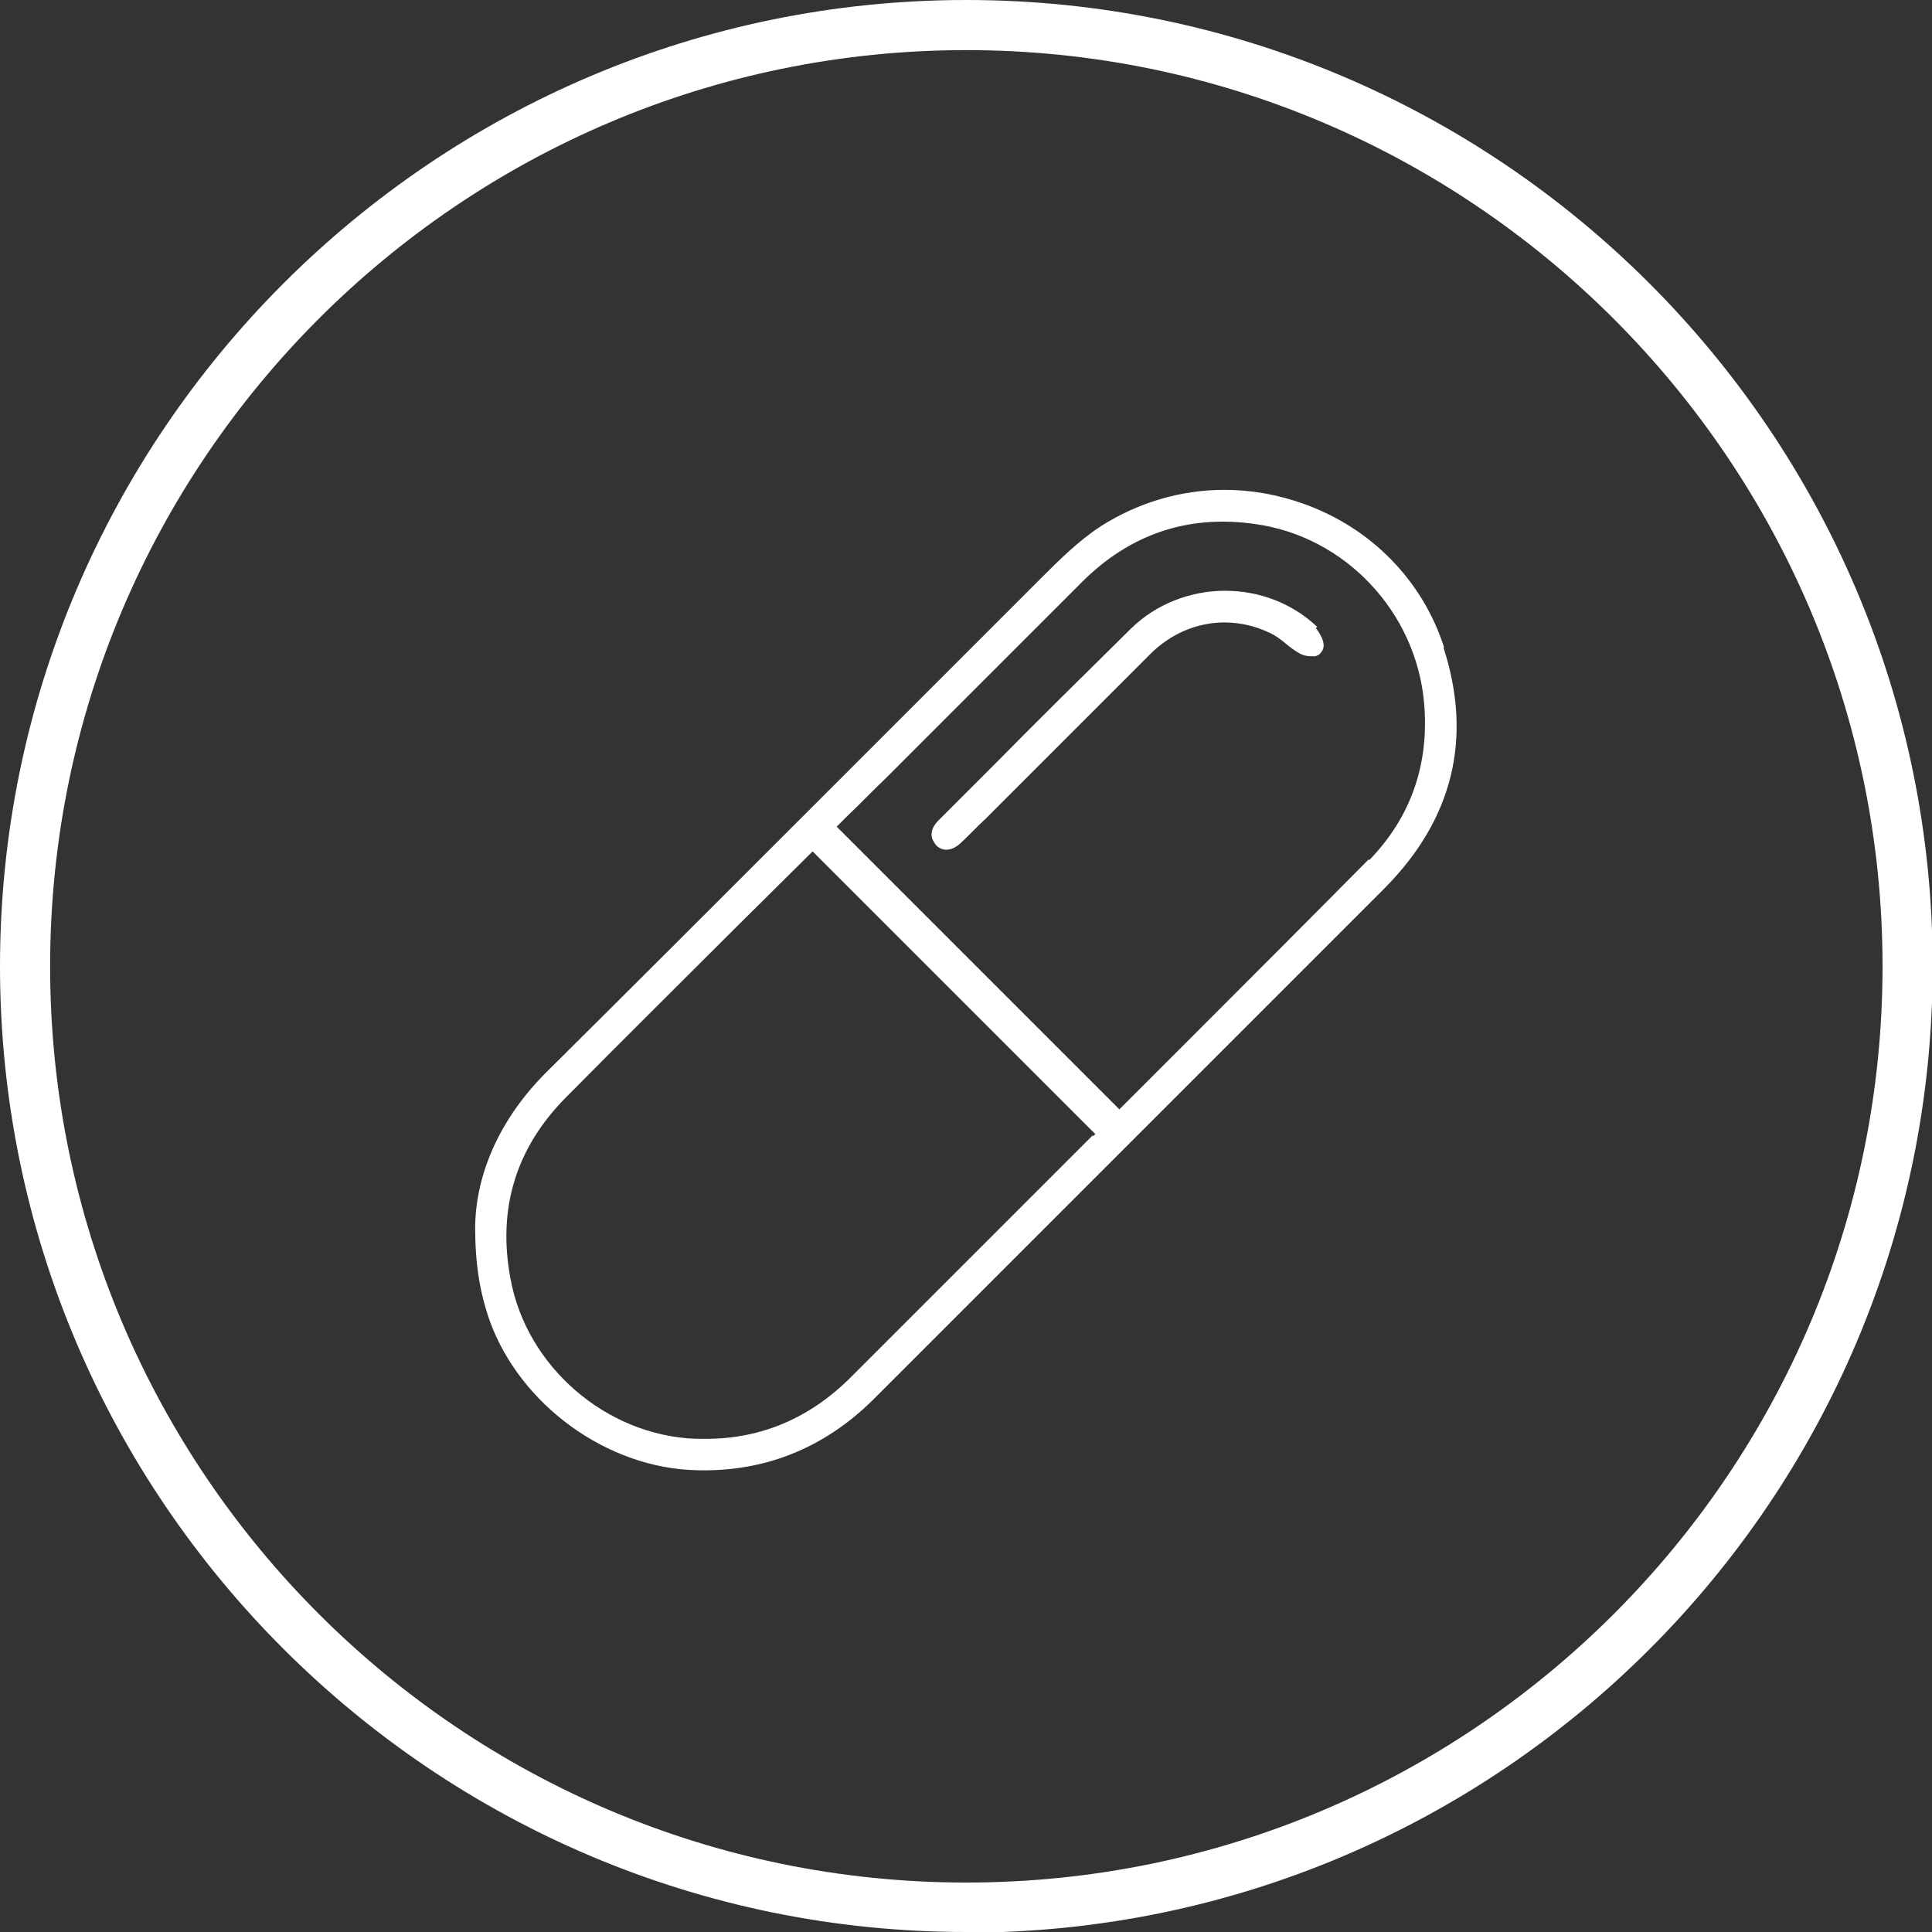 <svg xmlns="http://www.w3.org/2000/svg" id="Layer_2" data-name="Layer 2" viewBox="0 0 28.91 28.91"><rect x="0" y="0" width="28.91" height="28.91" fill="#333333" stroke="none"/><defs><style>      .cls-1 {        fill: #fff;        stroke-width: 0px;      }    </style></defs><g id="Laag_1" data-name="Laag 1"><path class="cls-1" d="M14.46,28.91C6.49,28.91,0,22.43,0,14.46S6.49,0,14.46,0s14.46,6.48,14.46,14.46-6.49,14.46-14.46,14.46ZM14.46.75C6.9.75.75,6.9.75,14.46s6.15,13.71,13.71,13.71,13.71-6.15,13.71-13.71S22.01.75,14.46.75Z"></path><g><path class="cls-1" d="M21.61,9.69c-.32-1-1.09-1.79-2.1-2.15-.39-.14-.79-.21-1.19-.21-.65,0-1.29.19-1.84.54-.34.22-.63.51-.9.78l-3.45,3.45c-1.32,1.32-2.64,2.64-3.96,3.95-.67.67-1.05,1.49-1.06,2.31,0,.56.07.98.22,1.41.46,1.26,1.76,2.2,3.09,2.23,1.02.03,1.91-.33,2.64-1.05l4.98-4.98c.88-.88,1.79-1.79,2.68-2.68,1.02-1.03,1.32-2.24.88-3.6ZM16.35,16.99l-1.81,1.81c-.6.6-1.2,1.2-1.81,1.81-.61.61-1.34.92-2.16.92-.05,0-.11,0-.16,0-1.34-.05-2.53-1.08-2.77-2.39-.2-1.05.08-1.96.82-2.71.88-.89,1.79-1.79,2.59-2.59l1.11-1.1.03.03,4.2,4.2-.03.03ZM20.48,12.86c-.85.86-1.7,1.71-2.65,2.66l-1.08,1.08-.04-.04-4.19-4.19.16-.16c.19-.18.37-.37.56-.55l1.24-1.24c.57-.57,1.14-1.14,1.71-1.71.72-.72,1.59-1.01,2.58-.87,1.35.18,2.42,1.31,2.54,2.68.08.92-.2,1.71-.82,2.35Z"></path><path class="cls-1" d="M19.71,9.38c-.37-.35-.86-.54-1.38-.54s-1.03.2-1.4.56c-.71.7-1.43,1.41-2.06,2.05l-.83.83c-.06.06-.1.13-.1.21,0,.06.03.11.07.16.1.1.24.08.36-.03.13-.12.25-.25.38-.37l1.22-1.22c.41-.41.83-.83,1.24-1.24.49-.49,1.18-.61,1.79-.32.09.04.18.11.25.17.06.05.13.1.2.14.06.03.11.04.16.04.02,0,.04,0,.06,0,.02,0,.04-.01.06-.02,0,0,0,0,0,0,.02-.01.03-.03.04-.04,0-.01.02-.02.02-.03.07-.13-.1-.33-.1-.33Z"></path></g></g></svg>